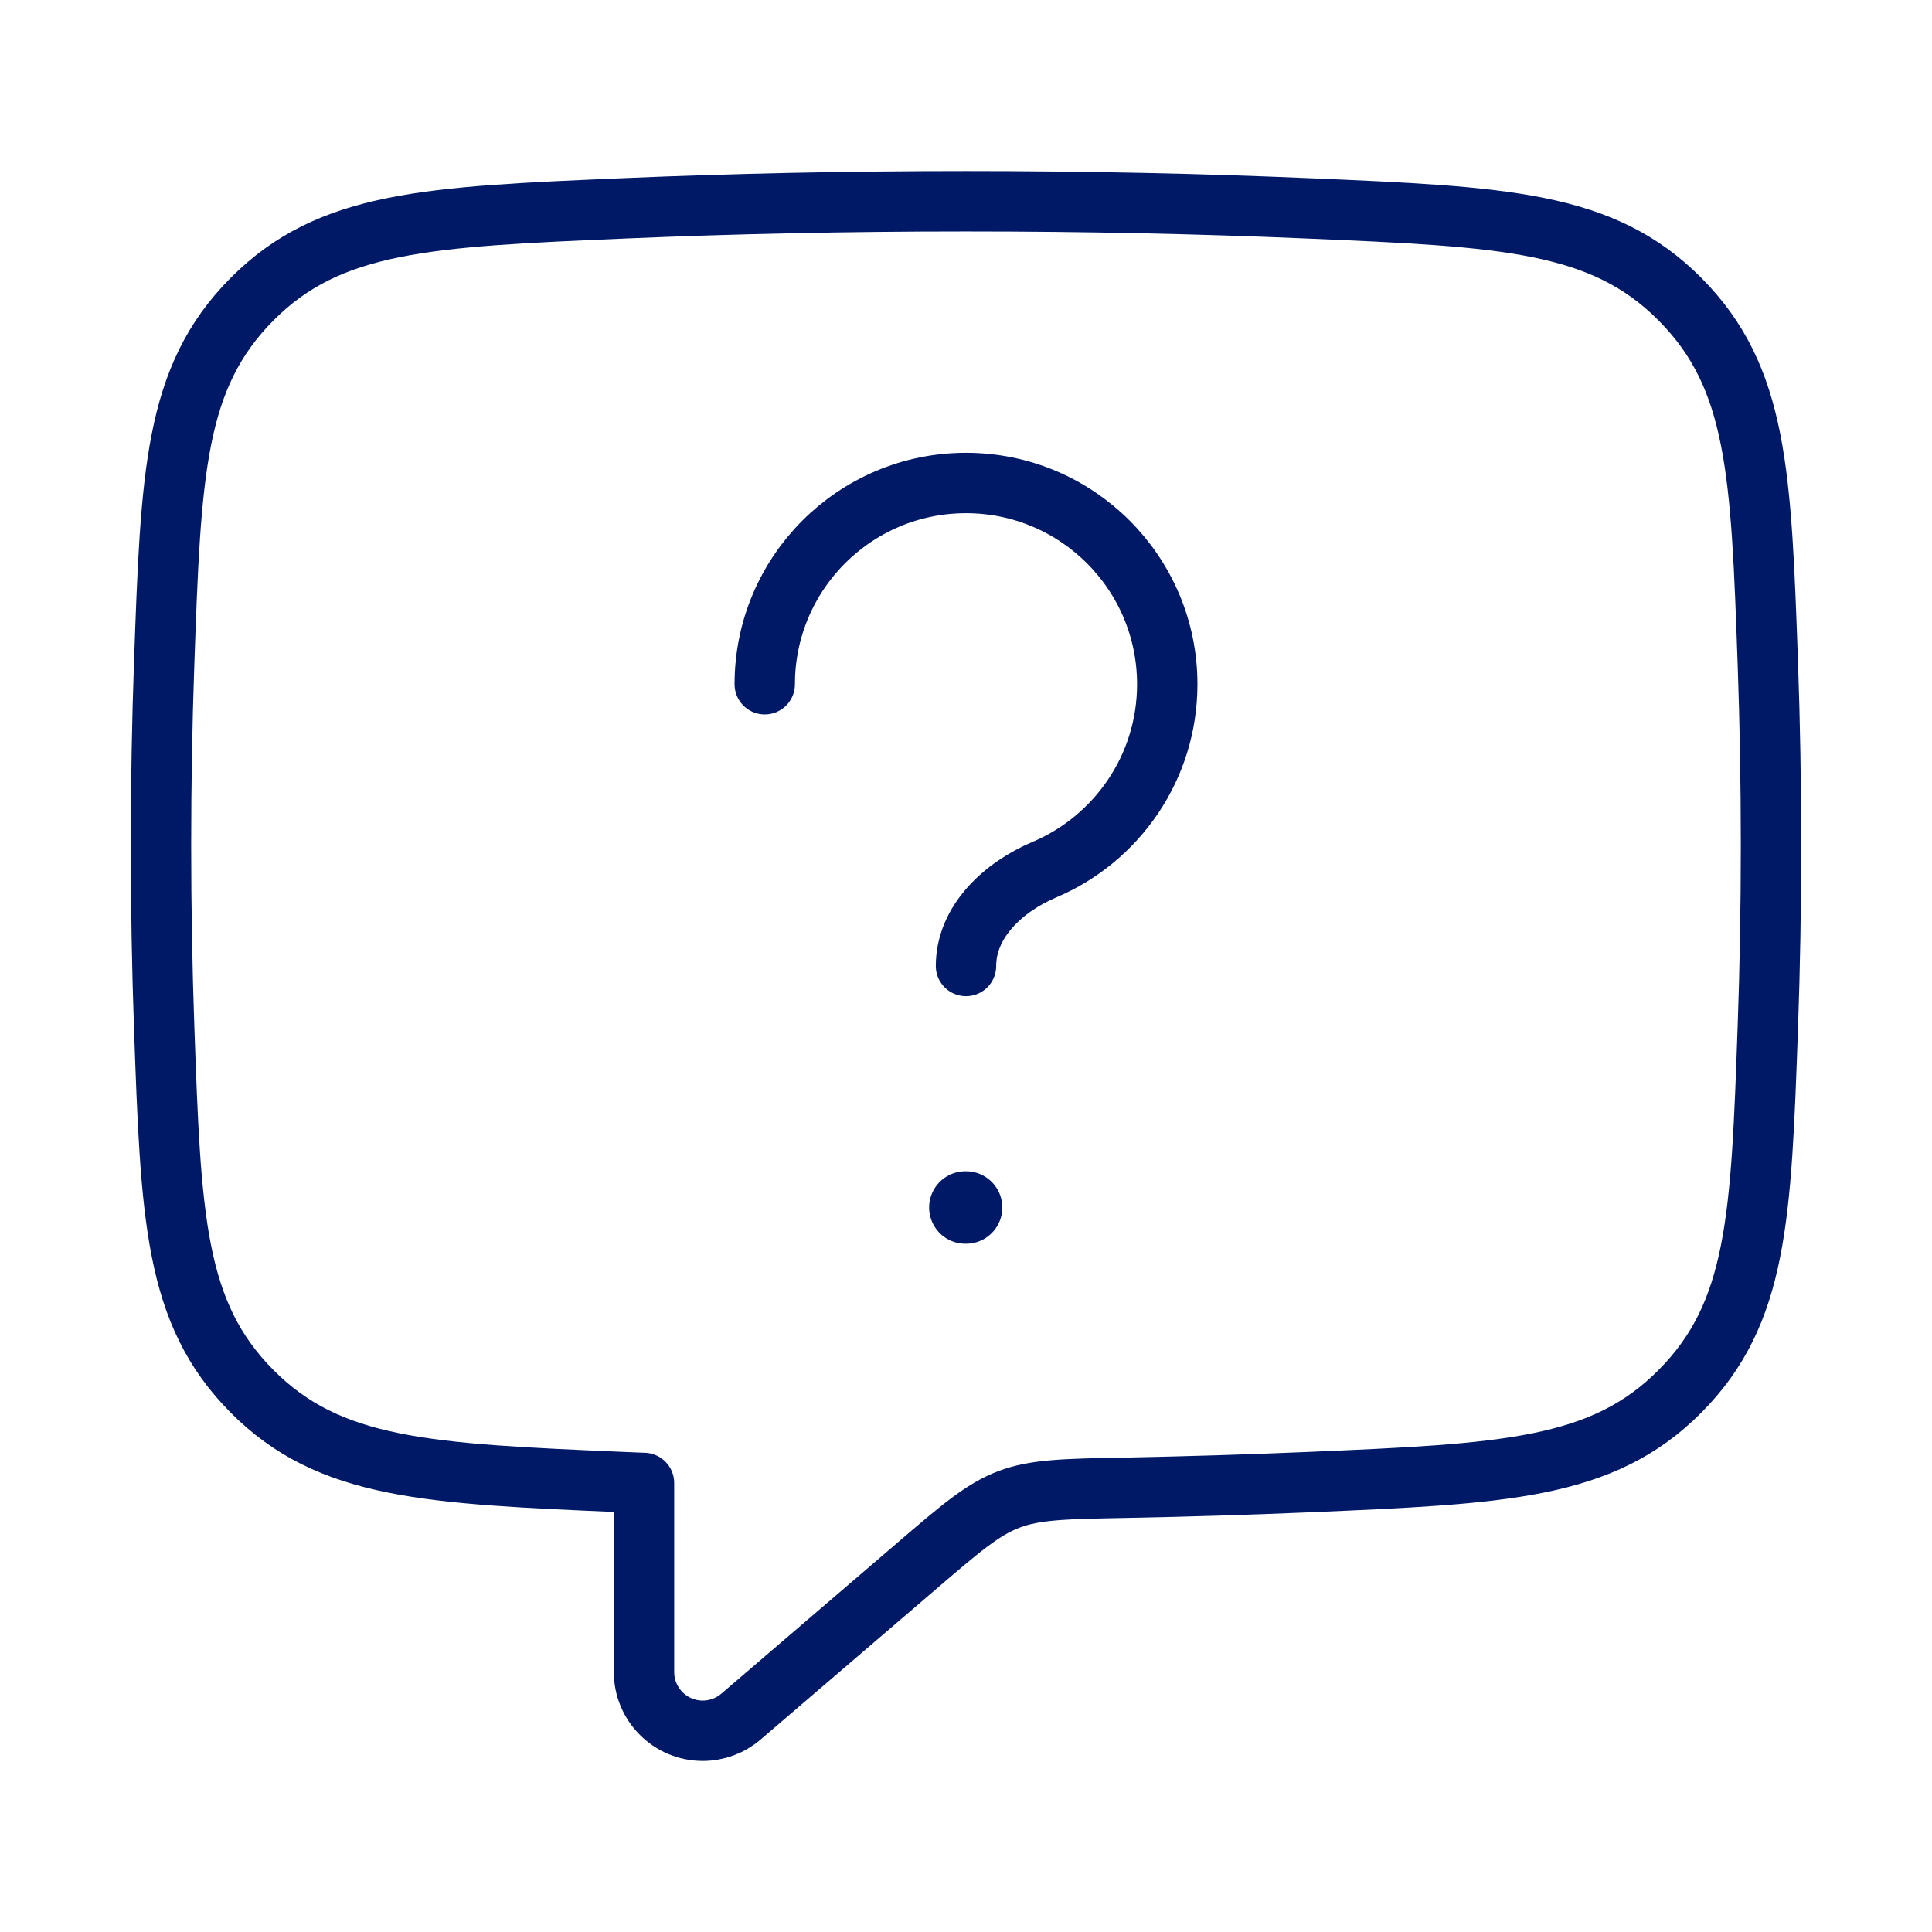 <svg width="48" height="48" viewBox="0 0 48 48" fill="none" xmlns="http://www.w3.org/2000/svg">
<path d="M4 21C4 19.458 4.027 17.954 4.078 16.501C4.246 11.754 4.329 9.38 6.26 7.435C8.191 5.49 10.631 5.385 15.512 5.176C18.19 5.062 21.042 5 24 5C26.958 5 29.81 5.062 32.488 5.176C37.369 5.385 39.809 5.49 41.74 7.435C43.671 9.38 43.754 11.754 43.922 16.501C43.973 17.954 44 19.458 44 21C44 22.542 43.973 24.046 43.922 25.499C43.754 30.246 43.671 32.62 41.74 34.565C39.809 36.51 37.369 36.615 32.487 36.824C31.02 36.886 29.5 36.933 27.939 36.963C26.456 36.991 25.715 37.005 25.064 37.253C24.413 37.501 23.865 37.971 22.769 38.911L18.41 42.648C18.145 42.875 17.808 43 17.46 43C16.654 43 16 42.346 16 41.54V36.844C15.837 36.837 15.674 36.831 15.512 36.824C10.631 36.615 8.191 36.51 6.26 34.565C4.329 32.62 4.246 30.246 4.078 25.499C4.027 24.046 4 22.542 4 21Z" stroke="#001966" stroke-width="1.5" stroke-linecap="round" stroke-linejoin="round"/>
<path d="M23.984 30H24.002" stroke="#001966" stroke-width="1.8" stroke-linecap="round" stroke-linejoin="round"/>
<path d="M19 17C19 14.239 21.239 12 24 12C26.761 12 29 14.239 29 17C29 19.071 27.741 20.847 25.947 21.607C24.93 22.037 24 22.895 24 24" stroke="#001966" stroke-width="1.5" stroke-linecap="round" stroke-linejoin="round"/>
</svg>
